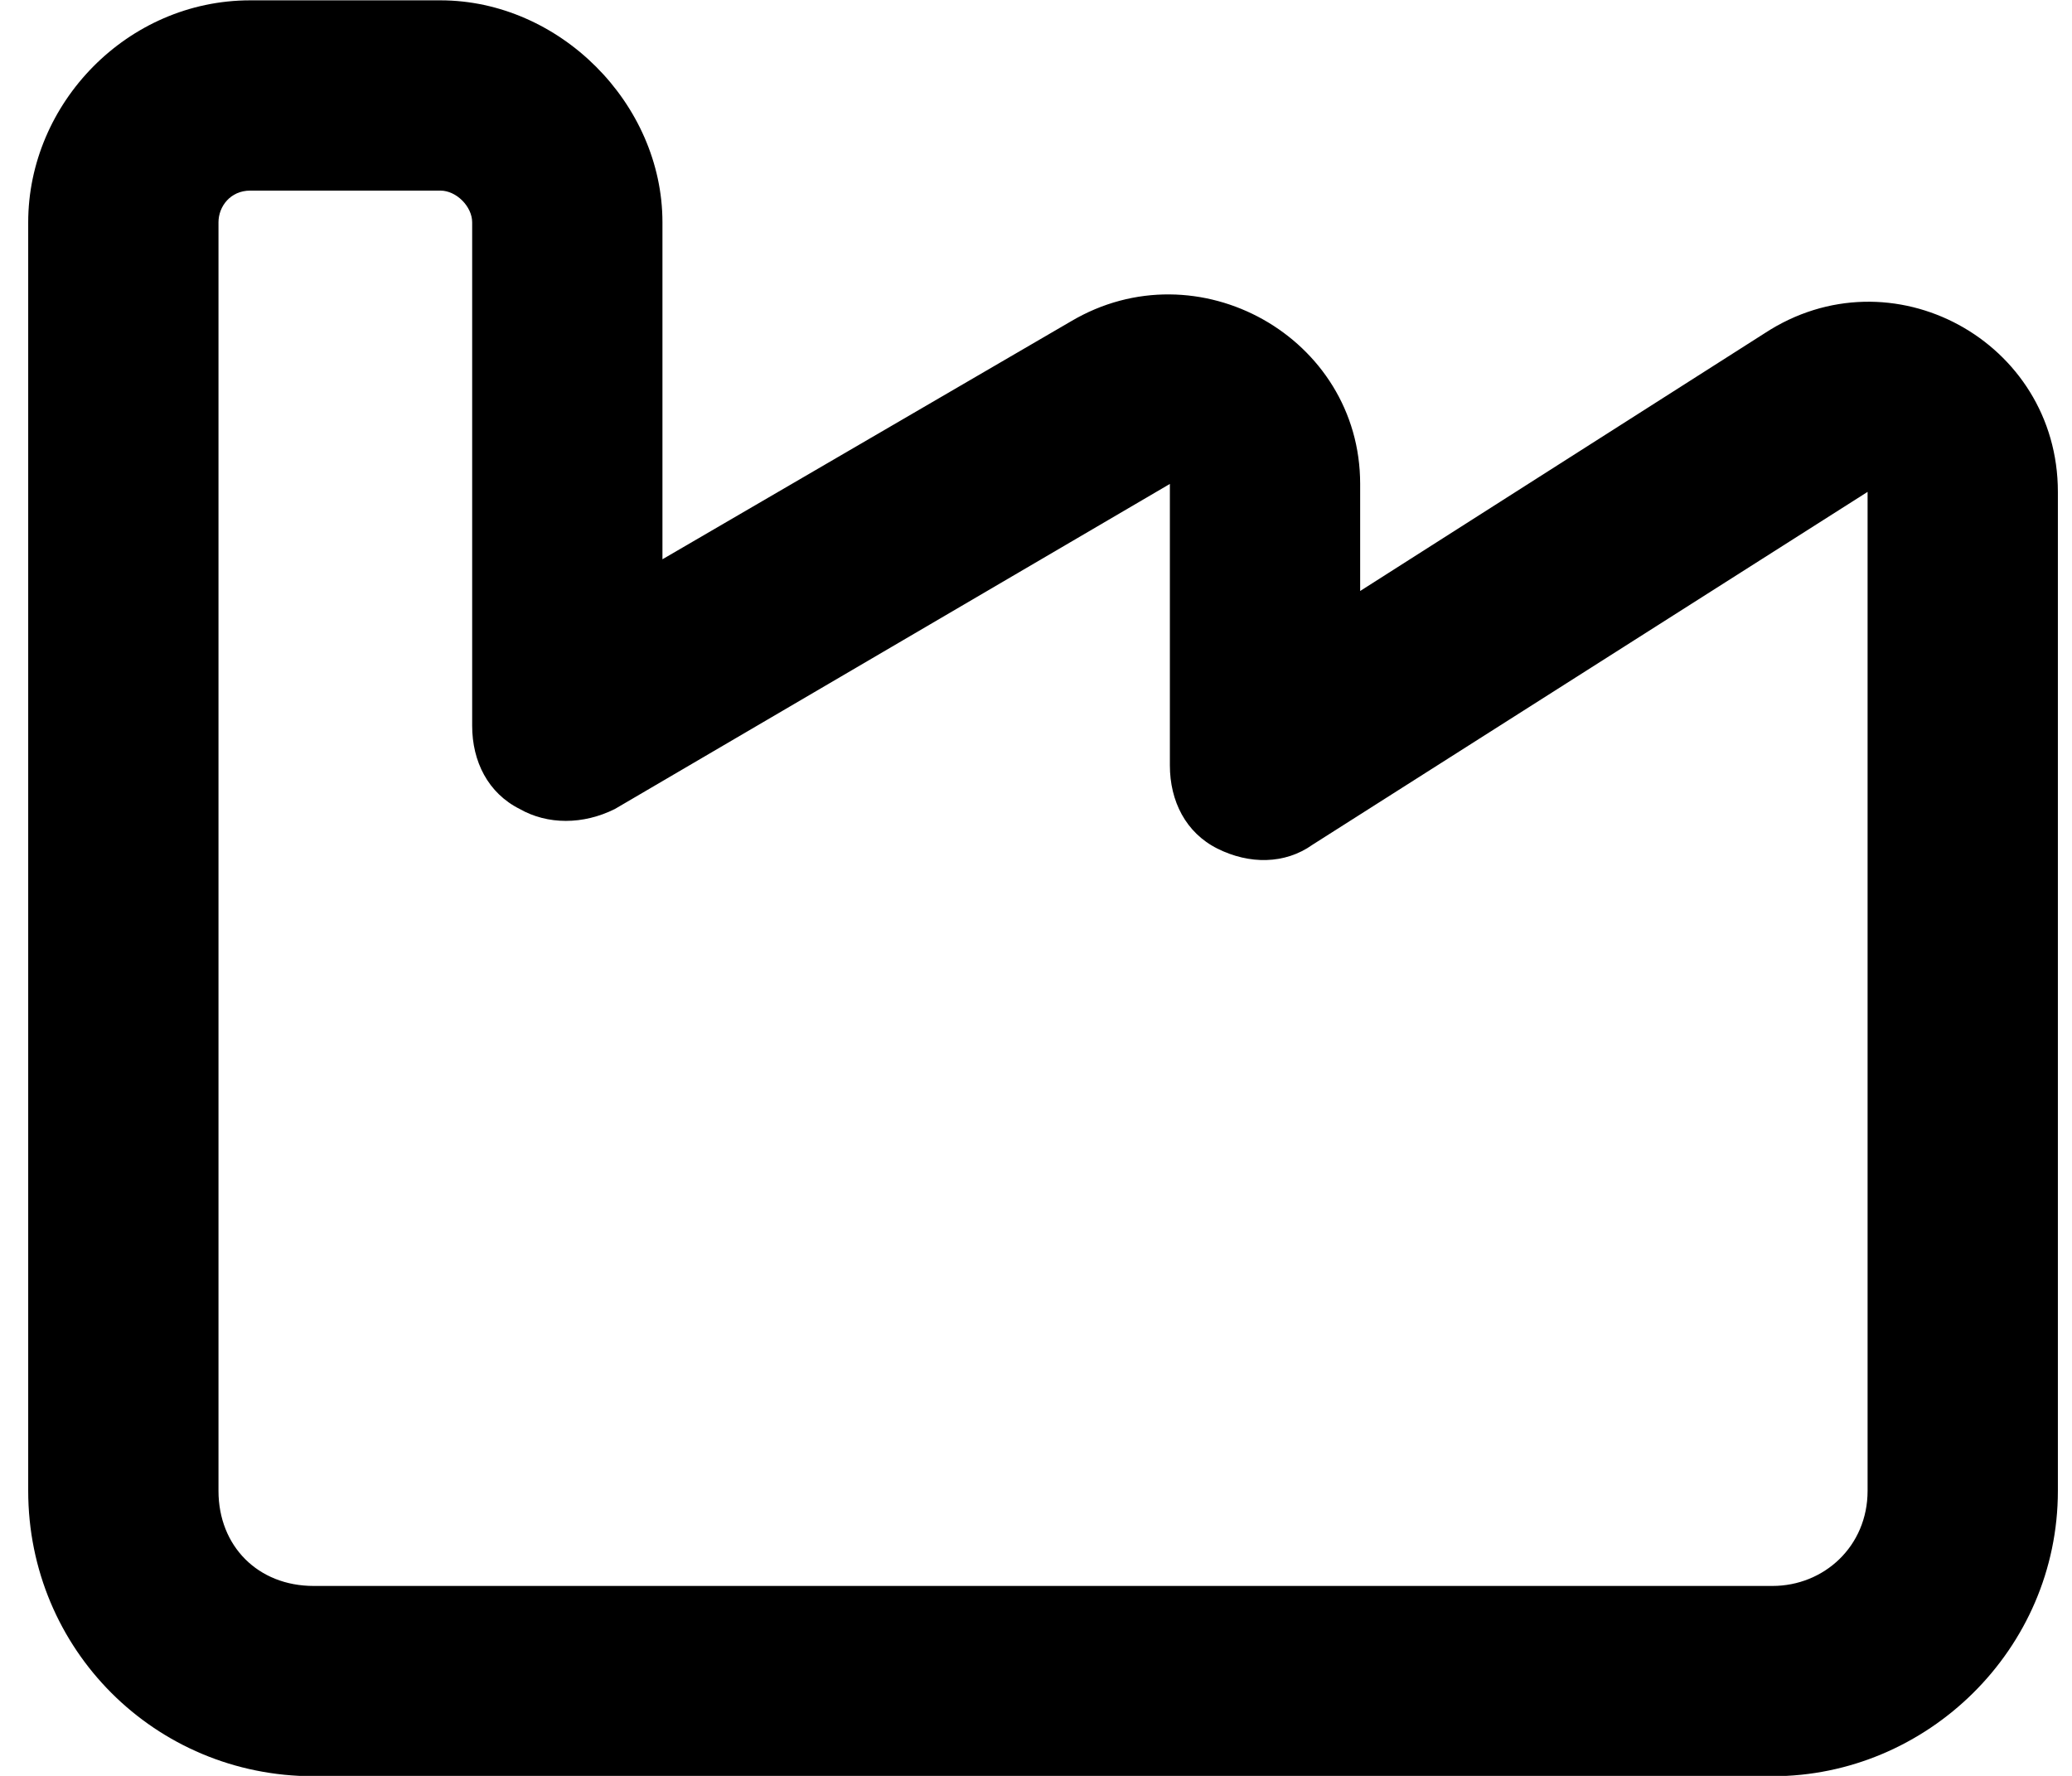 <svg xmlns="http://www.w3.org/2000/svg" width="49" height="42" viewBox="0 0 49 42" fill="none"><path d="M0.667 5.258C0.667 2.445 3.01 0.008 5.917 0.008H10.416C13.229 0.008 15.666 2.445 15.666 5.258V13.227L25.323 7.602C28.323 5.82 32.166 7.977 32.166 11.445V13.977L41.729 7.883C44.729 5.914 48.666 8.07 48.666 11.633V35.258C48.666 39.008 45.573 42.008 41.916 42.008H7.417C3.667 42.008 0.667 39.008 0.667 35.258V5.258ZM5.917 4.508C5.448 4.508 5.167 4.883 5.167 5.258V35.258C5.167 36.57 6.104 37.508 7.417 37.508H41.916C43.135 37.508 44.166 36.57 44.166 35.258V11.633L31.041 19.977C30.385 20.445 29.541 20.445 28.791 20.07C28.041 19.695 27.666 18.945 27.666 18.102V11.445L14.541 19.133C13.791 19.508 12.948 19.508 12.291 19.133C11.541 18.758 11.166 18.008 11.166 17.164V5.258C11.166 4.883 10.791 4.508 10.416 4.508H5.917Z" fill="black"></path></svg>